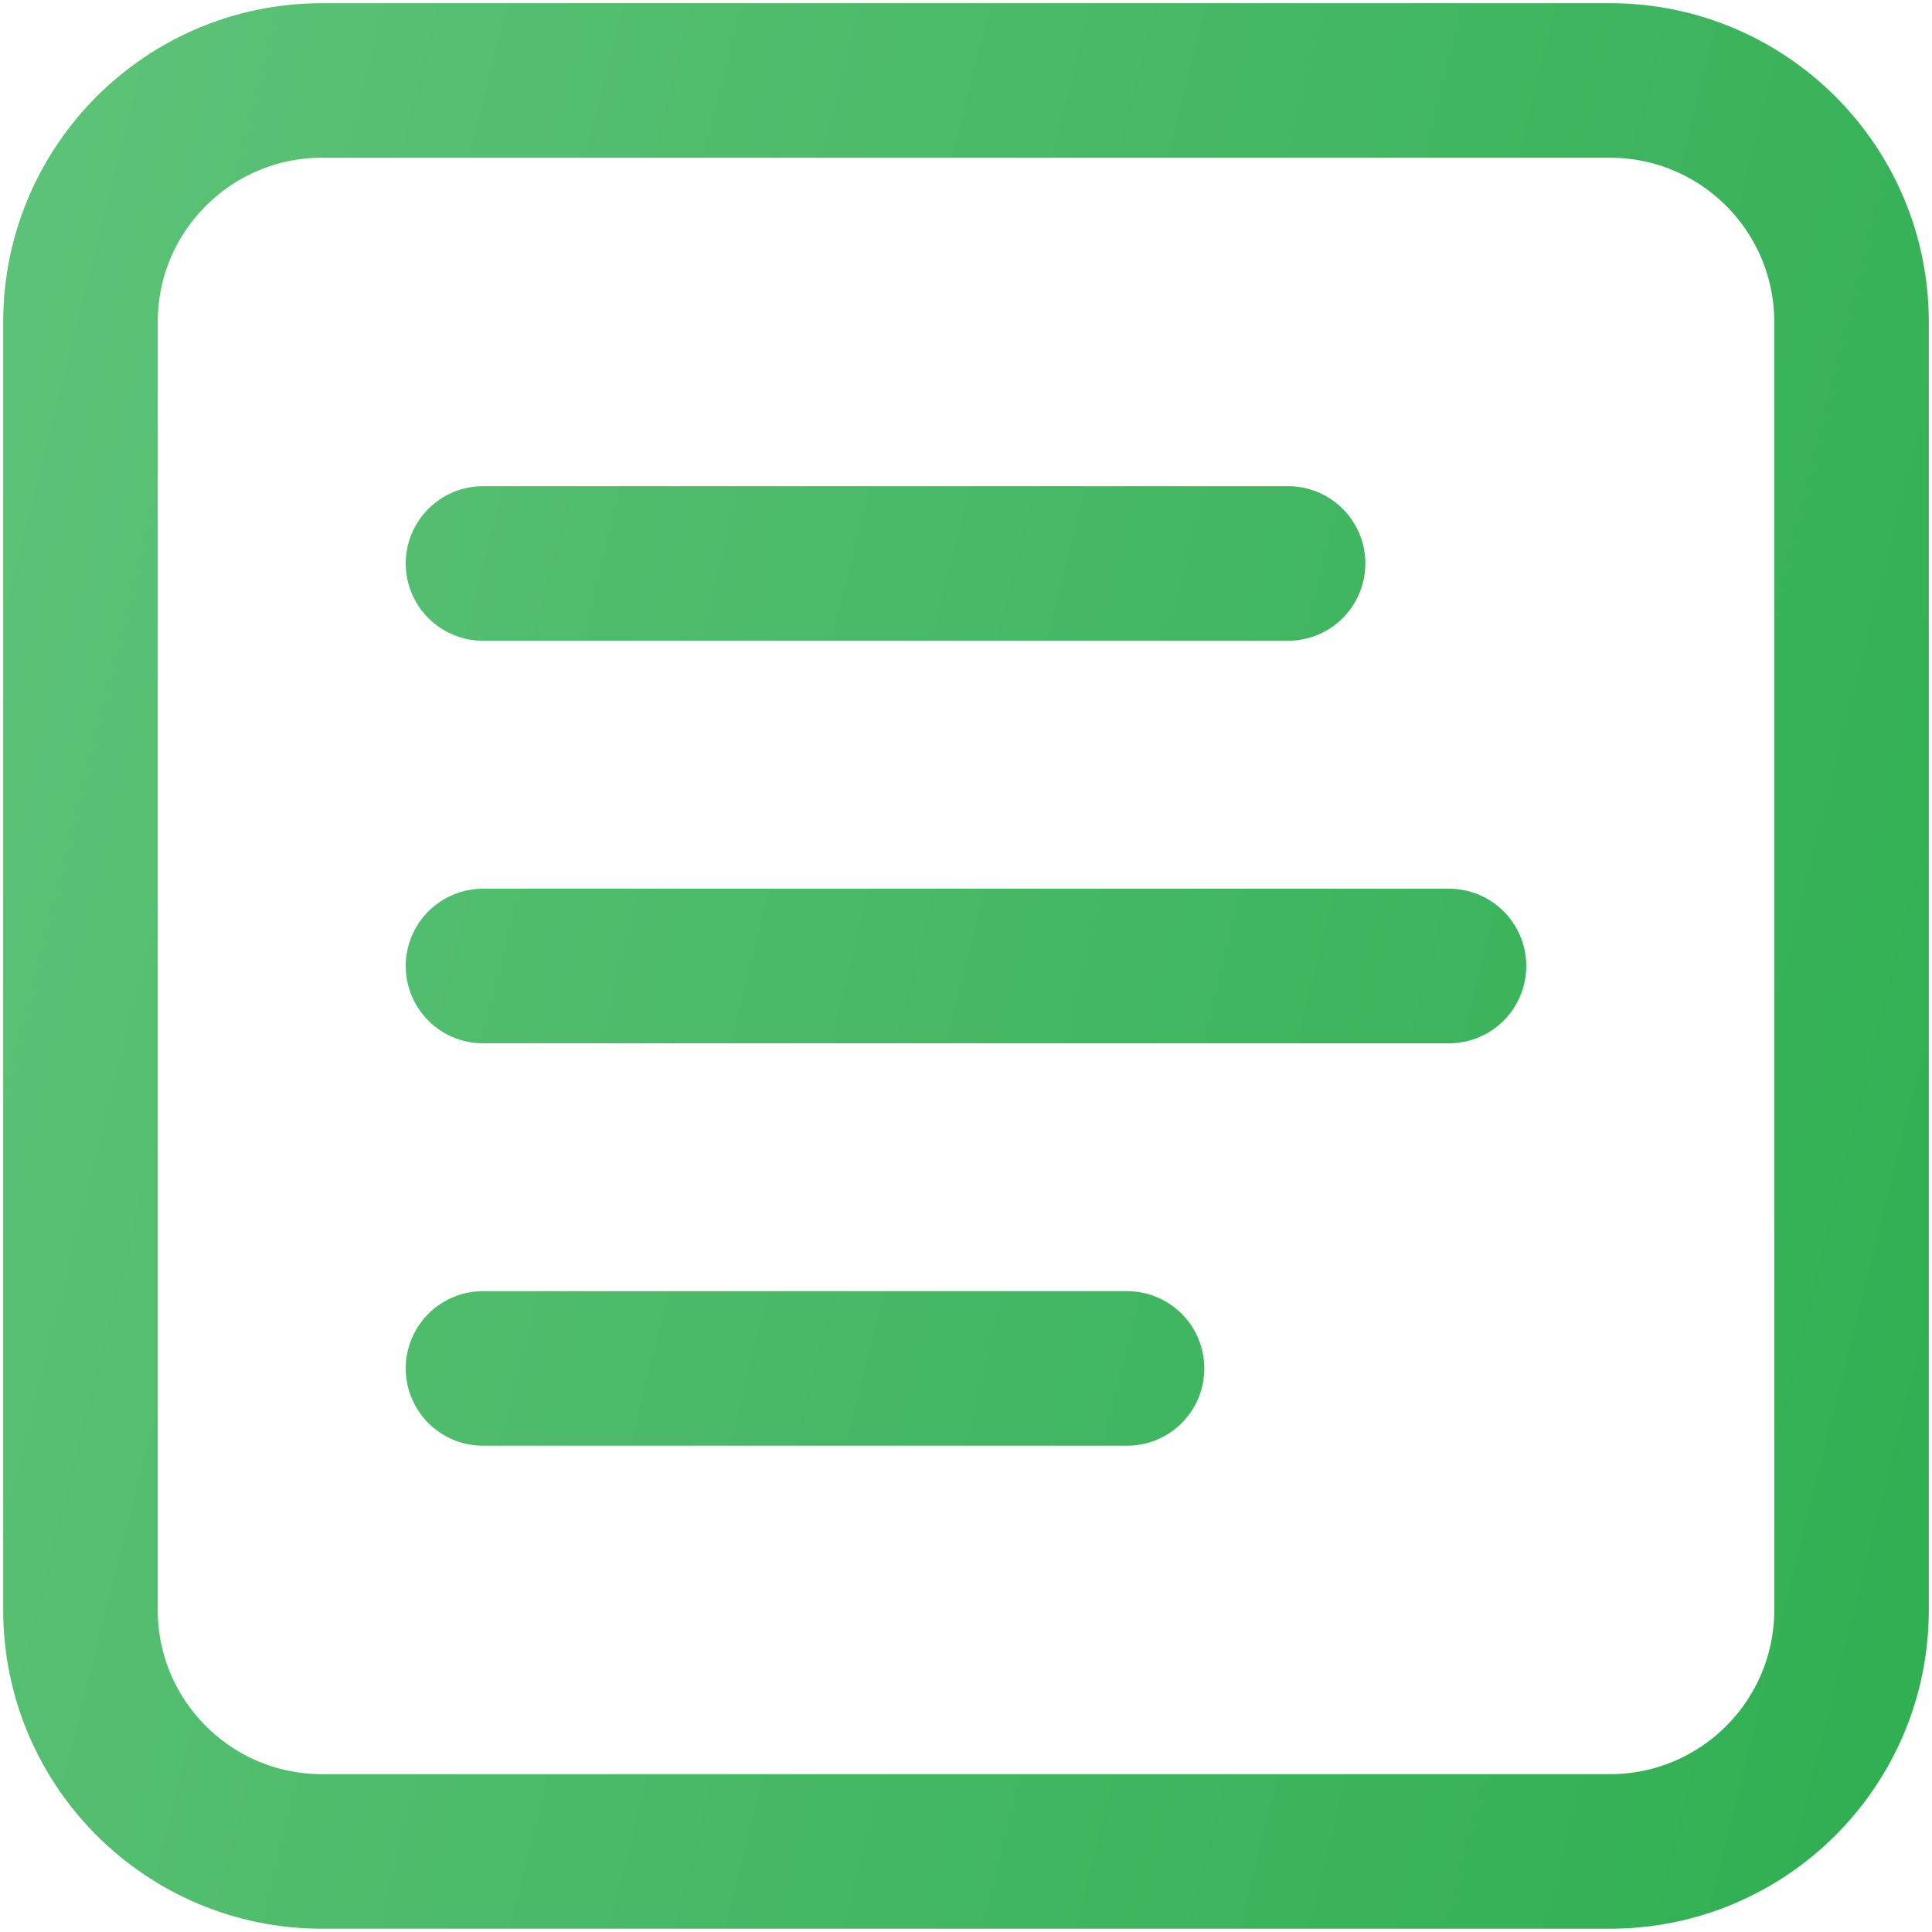 <svg width="20" height="20" viewBox="0 0 20 20" fill="none" xmlns="http://www.w3.org/2000/svg">
<path d="M5 5.833H13.334M5 10H15M5 14.166H11.667M0.833 3.333V16.666C0.833 18.047 1.953 19.166 3.333 19.166H16.667C18.047 19.166 19.167 18.047 19.167 16.666V3.333C19.167 1.952 18.047 0.833 16.667 0.833H3.333C1.953 0.833 0.833 1.952 0.833 3.333Z" stroke="url(#paint0_linear_1088_1406)" stroke-width="1.6" stroke-linecap="round" stroke-linejoin="round"/>
<defs>
<linearGradient id="paint0_linear_1088_1406" x1="0.833" y1="0.833" x2="22.402" y2="6.225" gradientUnits="userSpaceOnUse">
<stop stop-color="#5CC277"/>
<stop offset="1" stop-color="#31AF53"/>
</linearGradient>
</defs>
</svg>
